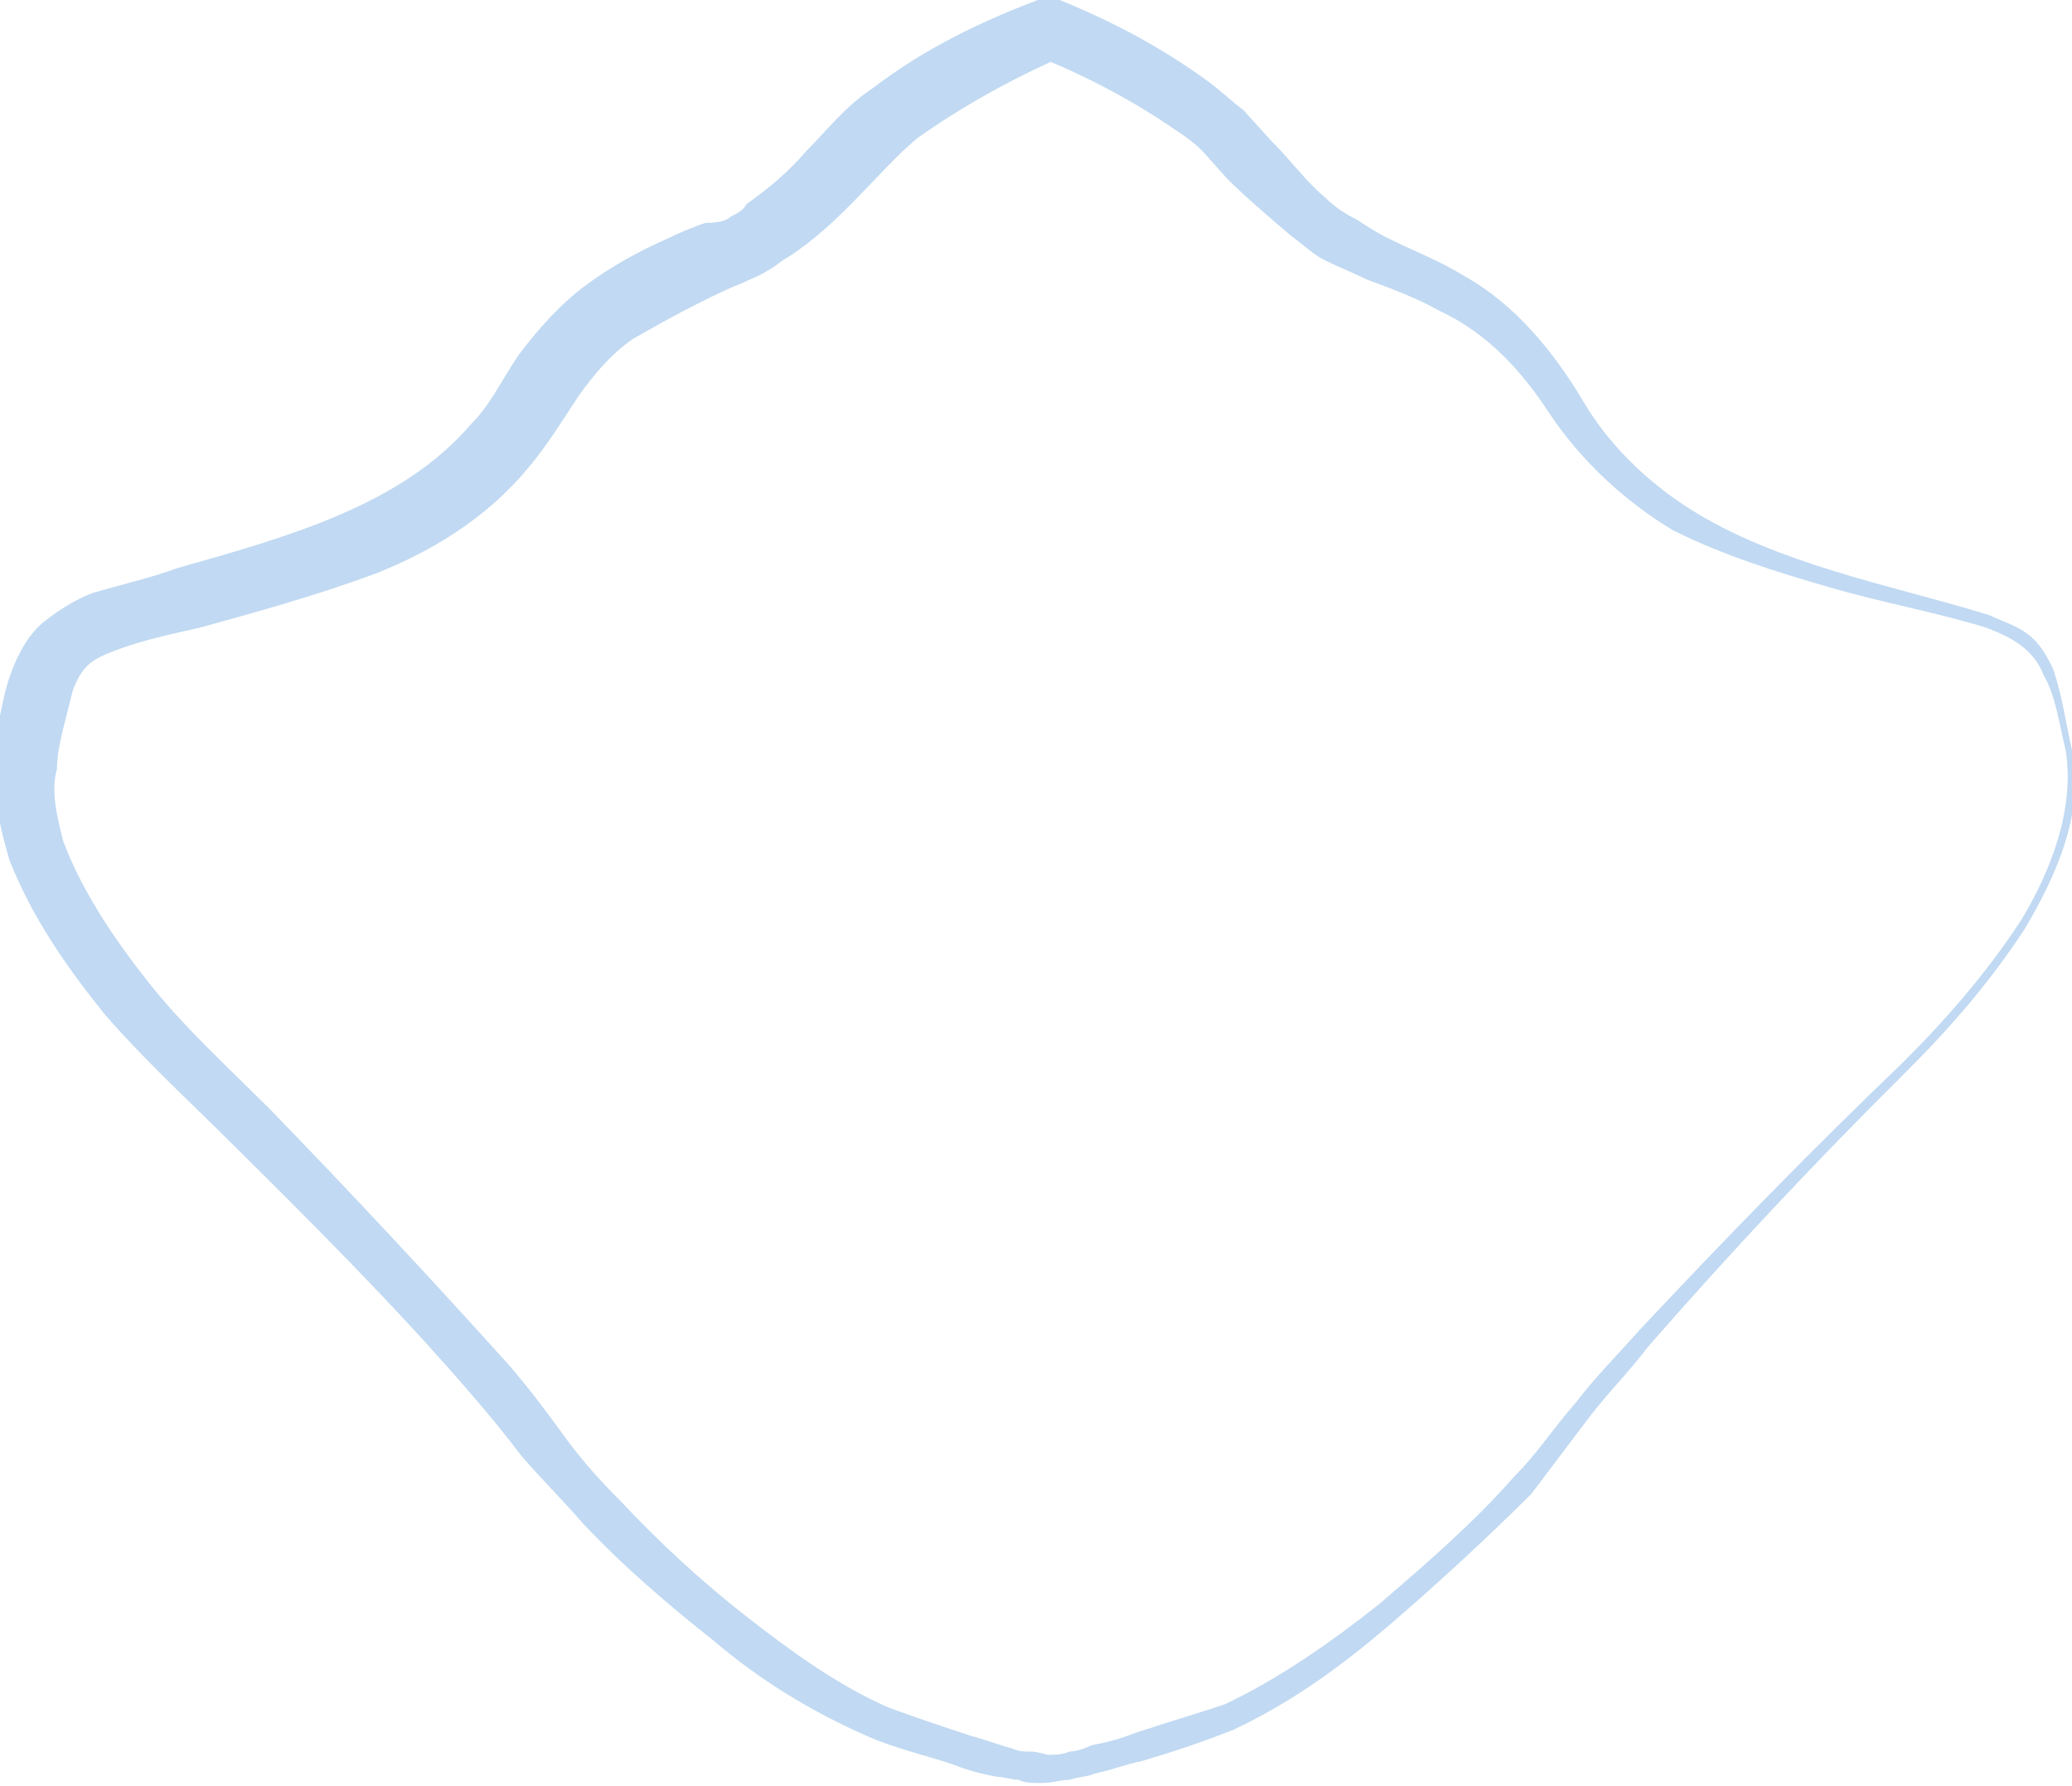 <?xml version="1.0" encoding="UTF-8"?> <svg xmlns="http://www.w3.org/2000/svg" width="87" height="75" viewBox="0 0 87 75" fill="none"> <g opacity="0.3" clip-path="url(#clip0)"> <path d="M86.734 31.503C86.469 30.448 86.336 29.262 85.805 28.339C85.406 27.285 84.476 26.758 83.414 26.362C81.289 25.703 79.031 25.308 76.772 24.648C74.514 23.989 72.389 23.33 70.264 22.276C68.272 21.09 66.412 19.376 65.084 17.399C63.889 15.554 62.428 13.972 60.435 13.049C59.505 12.522 58.443 12.127 57.38 11.731C56.849 11.467 56.185 11.204 55.653 10.94C55.122 10.677 54.724 10.281 54.192 9.886C53.263 9.095 52.333 8.304 51.536 7.513L50.473 6.327C50.075 5.931 49.676 5.668 49.278 5.404C47.551 4.218 45.559 3.163 43.566 2.373H44.496L44.098 2.504L43.699 2.373H44.629C42.504 3.295 40.379 4.482 38.519 5.8C36.925 7.118 35.331 9.359 33.073 10.808C32.808 10.94 32.542 11.204 32.276 11.336C31.878 11.599 31.479 11.731 31.214 11.863C30.55 12.127 30.018 12.39 29.487 12.654C28.424 13.181 27.495 13.708 26.565 14.236C25.635 14.895 24.971 15.685 24.307 16.608C23.776 17.399 22.979 18.717 22.182 19.64C20.455 21.749 18.064 23.199 15.673 24.121C13.15 25.044 10.759 25.703 8.368 26.362C7.173 26.626 5.977 26.889 4.915 27.285C3.852 27.68 3.453 27.944 3.055 28.998C2.922 29.526 2.789 30.053 2.656 30.58C2.524 31.107 2.391 31.766 2.391 32.294C2.125 33.216 2.391 34.271 2.656 35.325C3.453 37.434 4.782 39.411 6.243 41.257C7.704 43.102 9.431 44.684 11.29 46.529C14.743 50.088 18.064 53.647 21.385 57.337C22.182 58.26 22.979 59.315 23.643 60.237C24.307 61.16 25.104 62.083 26.034 63.005C27.628 64.719 29.487 66.432 31.347 67.882C33.206 69.332 35.199 70.782 37.324 71.705C38.386 72.1 39.582 72.496 40.777 72.891C41.308 73.023 41.972 73.287 42.504 73.418C42.77 73.55 43.035 73.55 43.301 73.55C43.566 73.55 43.965 73.682 43.965 73.682H44.098C44.23 73.682 44.629 73.682 44.895 73.55C45.16 73.55 45.559 73.418 45.824 73.287C46.489 73.155 47.02 73.023 47.684 72.759C48.879 72.364 50.208 71.968 51.403 71.573C53.661 70.518 55.919 68.937 57.911 67.355C59.904 65.641 61.896 63.928 63.623 61.951C64.553 61.028 65.217 59.974 66.147 58.919C66.944 57.865 67.873 56.942 68.803 55.888C72.389 52.065 76.108 48.242 79.828 44.684C81.687 42.838 83.414 40.861 84.875 38.62C86.07 36.643 87.133 34.007 86.734 31.503ZM87 31.503C87.531 34.139 86.336 36.775 85.008 39.016C83.547 41.257 81.82 43.234 79.96 45.079C76.241 48.77 72.655 52.592 69.201 56.547C68.405 57.601 67.475 58.524 66.678 59.578C65.881 60.633 65.084 61.687 64.287 62.742C62.428 64.587 60.435 66.432 58.443 68.146C56.45 69.859 54.325 71.441 51.801 72.627C50.473 73.155 49.278 73.55 47.95 73.945C47.285 74.077 46.621 74.341 45.957 74.473C45.692 74.605 45.293 74.605 44.895 74.736C44.496 74.736 44.23 74.868 43.699 74.868H43.832C43.301 74.868 43.035 74.868 42.77 74.736C42.504 74.736 42.105 74.605 41.84 74.605C41.176 74.473 40.644 74.341 39.98 74.077C38.785 73.682 37.589 73.418 36.394 72.891C34.003 71.837 31.878 70.518 30.018 68.937C28.026 67.355 26.166 65.773 24.44 63.928C23.643 63.005 22.713 62.083 21.916 61.16C21.119 60.105 20.455 59.315 19.658 58.392C16.47 54.701 13.017 51.274 9.563 47.847C7.837 46.134 5.977 44.42 4.383 42.575C2.789 40.597 1.328 38.489 0.398 36.116C9.53674e-07 34.798 -0.266 33.48 -0.266 32.03C-0.266 31.239 -0.133 30.712 9.83477e-07 30.053C0.133 29.394 0.266 28.735 0.531 28.076C0.797 27.416 1.195 26.626 1.86 26.098C2.524 25.571 3.188 25.176 3.852 24.912C5.18 24.517 6.376 24.253 7.438 23.858C12.087 22.54 16.869 21.221 19.791 17.794C20.588 17.003 20.986 16.081 21.783 14.895C22.58 13.84 23.51 12.786 24.573 11.995C25.635 11.204 26.831 10.545 28.026 10.018C28.557 9.754 29.221 9.49 29.62 9.359C30.284 9.359 30.55 9.227 30.682 9.095C30.948 8.963 31.214 8.831 31.347 8.568C32.276 7.909 33.073 7.25 33.87 6.327C34.667 5.536 35.464 4.482 36.66 3.691C38.918 1.977 41.176 0.923 43.566 0H44.496H43.566H44.496C46.754 0.923 48.747 1.977 50.739 3.427C51.27 3.822 51.669 4.218 52.2 4.613L53.395 5.931C54.192 6.722 54.856 7.645 55.653 8.304C56.052 8.699 56.45 8.963 56.982 9.227C57.38 9.49 57.779 9.754 58.31 10.018C59.373 10.545 60.435 10.94 61.498 11.599C63.623 12.786 65.217 14.763 66.412 16.74C67.475 18.585 69.069 20.167 70.928 21.353C72.788 22.54 74.913 23.33 77.038 23.989C79.163 24.648 81.421 25.176 83.547 25.835C84.078 26.098 84.609 26.23 85.141 26.626C85.672 27.021 85.937 27.548 86.203 28.076C86.602 29.262 86.734 30.316 87 31.503Z" fill="#2F81D3"></path> </g> <defs> <clipPath id="clip0"> <rect width="87" height="75" fill="white"></rect> </clipPath> </defs> </svg> 